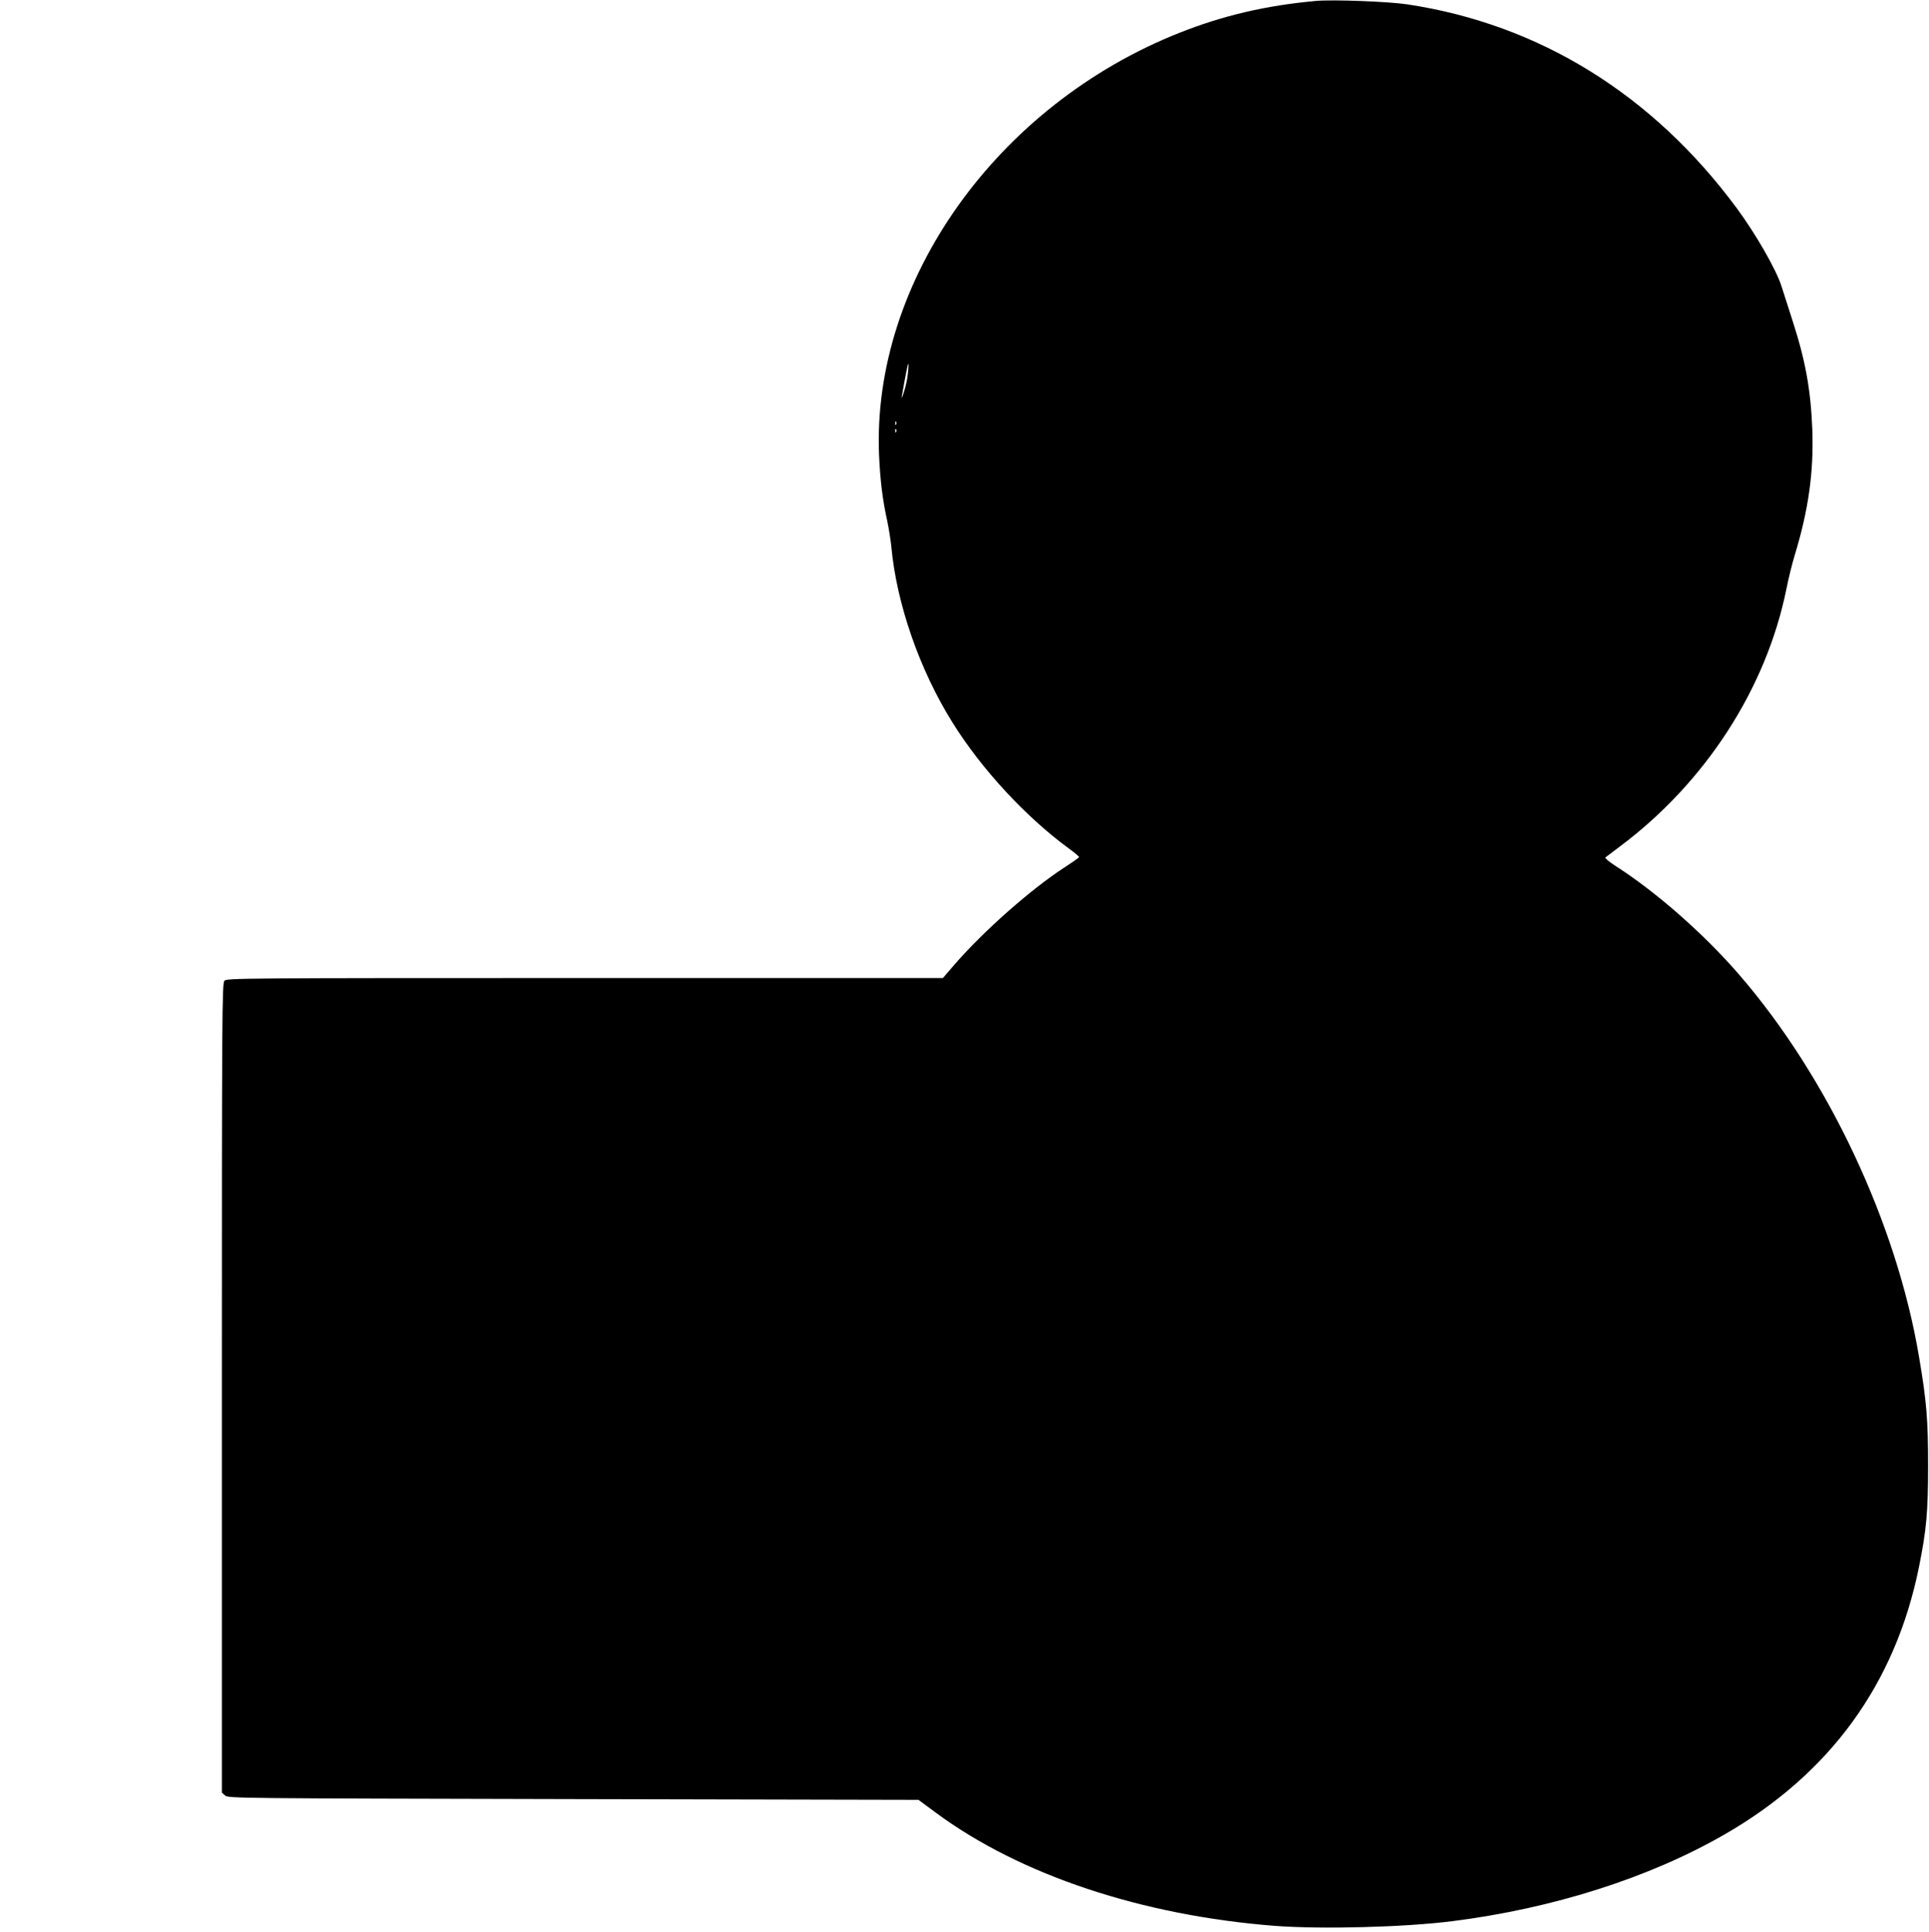 <?xml version="1.0" standalone="no"?>
<!DOCTYPE svg PUBLIC "-//W3C//DTD SVG 20010904//EN"
 "http://www.w3.org/TR/2001/REC-SVG-20010904/DTD/svg10.dtd">
<svg version="1.0" xmlns="http://www.w3.org/2000/svg"
 width="1278pt" height="1280pt" viewBox="0 0 1278 1280"
 preserveAspectRatio="xMidYMid meet">
<g transform="translate(0,1280) scale(0.1,-0.1)"
fill="#000000" stroke="none">
<path d="M8720 12794 c-331 -30 -615 -96 -905 -211 -1210 -479 -2039 -1644
-1991 -2798 7 -162 23 -298 55 -440 10 -49 22 -124 26 -165 35 -379 186 -816
406 -1168 191 -307 486 -626 772 -835 37 -27 67 -52 66 -56 0 -3 -47 -36 -104
-73 -221 -145 -526 -415 -718 -635 l-80 -93 -2372 0 c-2285 0 -2373 -1 -2388
-18 -16 -17 -17 -219 -17 -2699 l0 -2680 21 -19 c21 -19 77 -19 2308 -24
l2286 -5 115 -85 c558 -413 1367 -682 2249 -750 311 -23 853 -9 1171 31 668
84 1308 288 1806 575 700 403 1132 999 1288 1774 49 243 60 364 60 670 0 302
-10 426 -60 720 -149 887 -605 1855 -1193 2534 -234 270 -549 547 -820 720
-40 26 -70 51 -65 55 5 4 47 36 94 71 568 424 971 1047 1105 1706 14 71 39
172 55 224 92 302 127 552 117 835 -11 267 -45 456 -134 730 -30 94 -61 191
-70 218 -34 109 -170 346 -296 517 -557 754 -1309 1219 -2182 1351 -126 19
-493 33 -605 23z m-2705 -2468 c-3 -35 -15 -90 -26 -122 -10 -33 -17 -48 -15
-34 27 154 40 220 44 220 2 0 1 -29 -3 -64z m-78 -338 c-3 -8 -6 -5 -6 6 -1
11 2 17 5 13 3 -3 4 -12 1 -19z m0 -50 c-3 -8 -6 -5 -6 6 -1 11 2 17 5 13 3
-3 4 -12 1 -19z"/>
</g>
</svg>